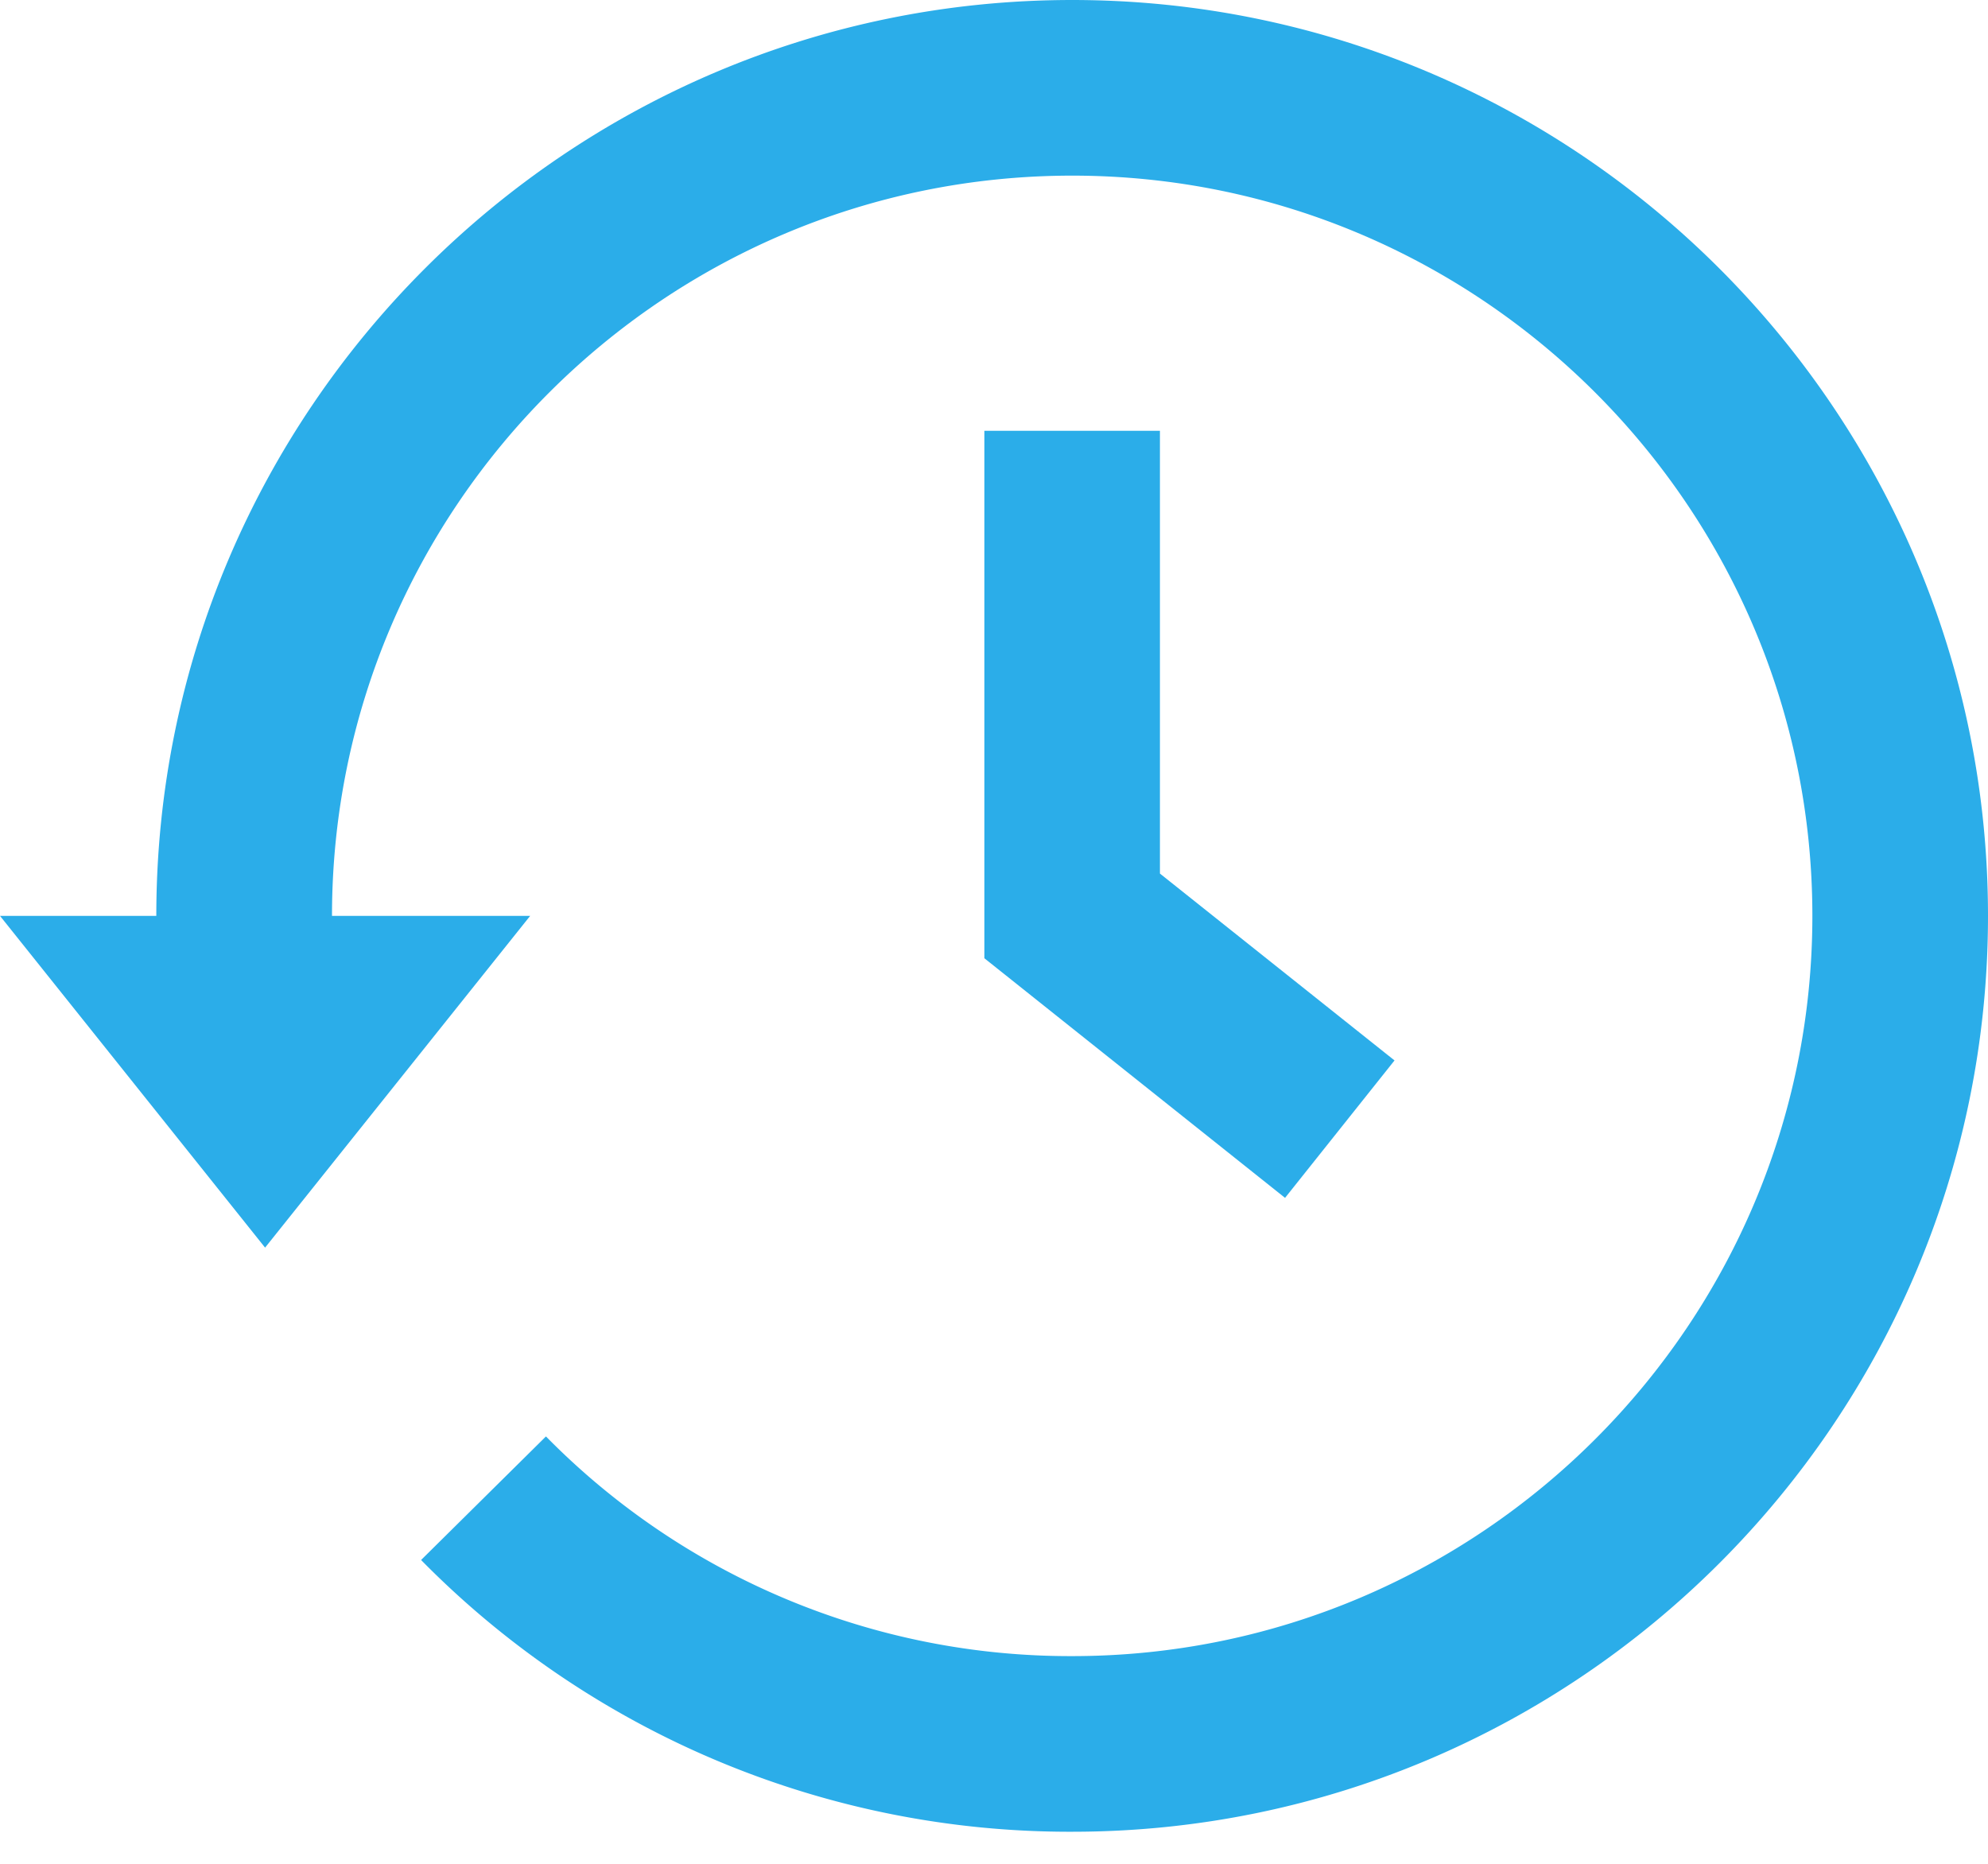 <svg width="32" height="30" xmlns="http://www.w3.org/2000/svg"><path d="M17.258 0C9.13 0 2.516 6.613 2.516 14.742H0l4.267 5.34 4.267-5.34h-3.19c0-6.57 5.344-11.915 11.915-11.915 6.57 0 11.914 5.345 11.914 11.915 0 6.57-5.345 11.915-11.914 11.915a11.83 11.83 0 0 1-8.471-3.536l-2.01 1.989a14.64 14.64 0 0 0 10.48 4.374C25.386 29.484 32 22.87 32 14.742 32 6.613 25.386 0 17.258 0zm-1.413 6.934v8.49l4.84 3.857 1.762-2.212-3.776-3.008V6.934h-2.826z" fill-rule="nonzero" fill="#2BADE9"/></svg>